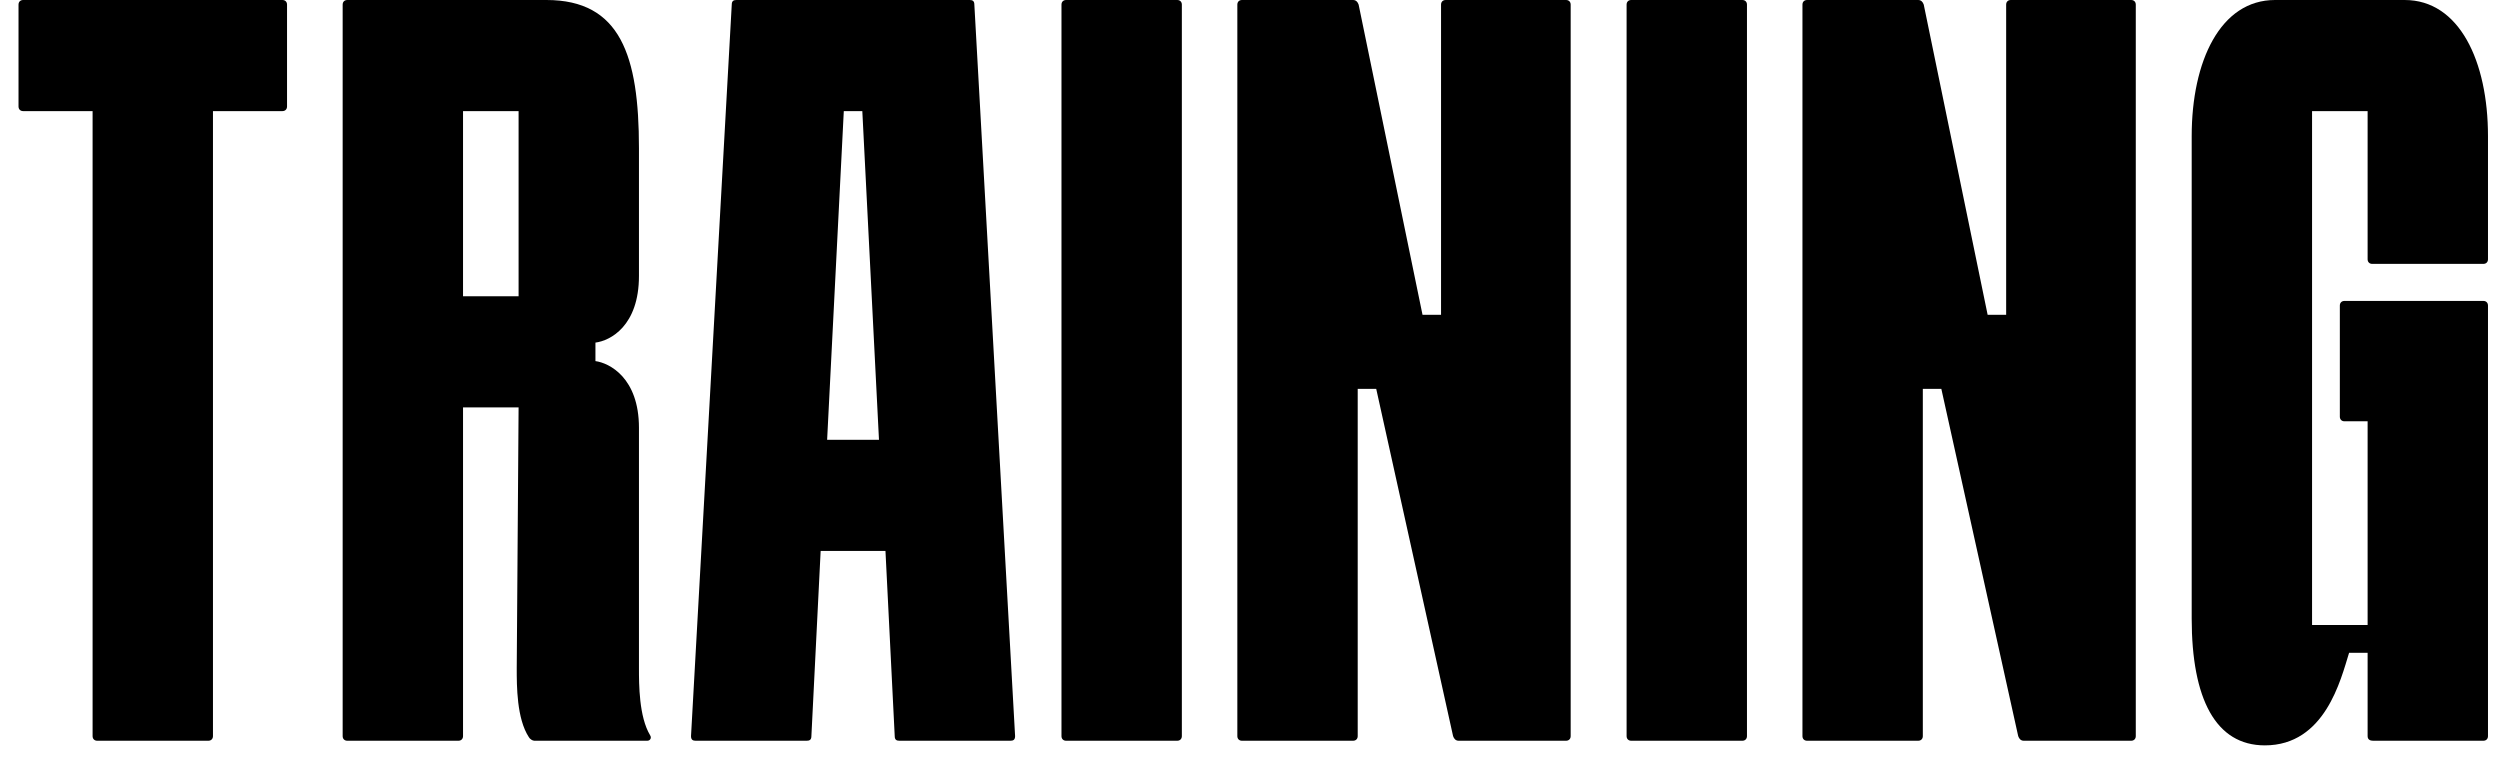 <svg width="108" height="33" viewBox="0 0 108 33" fill="none" xmlns="http://www.w3.org/2000/svg">
<path d="M103.881 0C106.241 0 107.481 2.64 107.481 5.88V11.2C107.481 11.32 107.401 11.4 107.281 11.4H102.481C102.361 11.4 102.281 11.32 102.281 11.2V4.8H99.881V27H102.281V18.2H101.281C101.161 18.2 101.081 18.12 101.081 18V13.2C101.081 13.08 101.161 13 101.281 13H107.281C107.401 13 107.481 13.08 107.481 13.2V31.8C107.481 31.92 107.401 32 107.281 32H102.521C102.401 32 102.281 31.96 102.281 31.8V28.2H101.481C101.121 29.36 100.441 32.2 97.841 32.2C95.721 32.2 94.681 30.2 94.681 26.72V5.88C94.681 2.64 95.921 0 98.281 0H103.881Z" fill="black"/>
<path d="M82.866 32H78.066C77.946 32 77.866 31.92 77.866 31.8V0.2C77.866 0.08 77.946 0 78.066 0H82.866C82.986 0 83.066 0.08 83.106 0.2L85.866 13.6H86.666V0.2C86.666 0.08 86.746 0 86.866 0H92.066C92.186 0 92.266 0.08 92.266 0.2V31.8C92.266 31.92 92.186 32 92.066 32H87.426C87.306 32 87.226 31.92 87.186 31.8L83.866 16.8H83.066V31.8C83.066 31.92 82.986 32 82.866 32Z" fill="black"/>
<path d="M75.269 32H70.469C70.349 32 70.269 31.92 70.269 31.8V0.2C70.269 0.08 70.349 0 70.469 0H75.269C75.389 0 75.469 0.08 75.469 0.2V31.8C75.469 31.92 75.389 32 75.269 32Z" fill="black"/>
<path d="M58.453 32H53.653C53.533 32 53.453 31.92 53.453 31.8V0.2C53.453 0.08 53.533 0 53.653 0H58.453C58.573 0 58.653 0.08 58.693 0.2L61.453 13.6H62.253V0.2C62.253 0.08 62.333 0 62.453 0H67.653C67.773 0 67.853 0.08 67.853 0.2V31.8C67.853 31.92 67.773 32 67.653 32H63.013C62.893 32 62.813 31.92 62.773 31.8L59.453 16.8H58.653V31.8C58.653 31.92 58.573 32 58.453 32Z" fill="black"/>
<path d="M50.856 32H46.056C45.936 32 45.856 31.92 45.856 31.8V0.2C45.856 0.08 45.936 0 46.056 0H50.856C50.976 0 51.056 0.08 51.056 0.2V31.8C51.056 31.92 50.976 32 50.856 32Z" fill="black"/>
<path d="M42.092 0.2L43.852 31.8C43.852 31.96 43.772 32 43.652 32H38.852C38.732 32 38.652 31.96 38.652 31.8L38.252 23.8H35.452L35.052 31.8C35.052 31.96 34.972 32 34.852 32H30.052C29.932 32 29.852 31.96 29.852 31.8L31.612 0.2C31.612 0.04 31.692 0 31.812 0H41.892C42.012 0 42.092 0.04 42.092 0.2ZM36.452 4.8L35.732 19H37.972L37.252 4.8H36.452Z" fill="black"/>
<path d="M28.083 31.76C28.163 31.88 28.083 32 27.963 32H23.083C23.003 32 22.883 31.92 22.843 31.84C22.323 31.04 22.323 29.64 22.323 28.88L22.403 17.6H20.003V31.8C20.003 31.92 19.923 32 19.803 32H15.003C14.883 32 14.803 31.92 14.803 31.8V0.2C14.803 0.08 14.883 0 15.003 0H23.603C26.803 0 27.603 2.4 27.603 6.4V11.92C27.603 14.08 26.363 14.72 25.723 14.8V15.6C26.323 15.68 27.603 16.32 27.603 18.48V28.88C27.603 29.56 27.603 30.96 28.083 31.76ZM20.003 12.8H22.403V4.8H20.003V12.8Z" fill="black"/>
<path d="M1 0H12.2C12.32 0 12.4 0.08 12.4 0.2V4.6C12.4 4.72 12.32 4.8 12.2 4.8H9.2V31.8C9.2 31.92 9.12 32 9 32H4.2C4.08 32 4 31.92 4 31.8V4.8H1C0.88 4.8 0.8 4.72 0.8 4.6V0.2C0.8 0.08 0.88 0 1 0Z" fill="black"/>
</svg>
